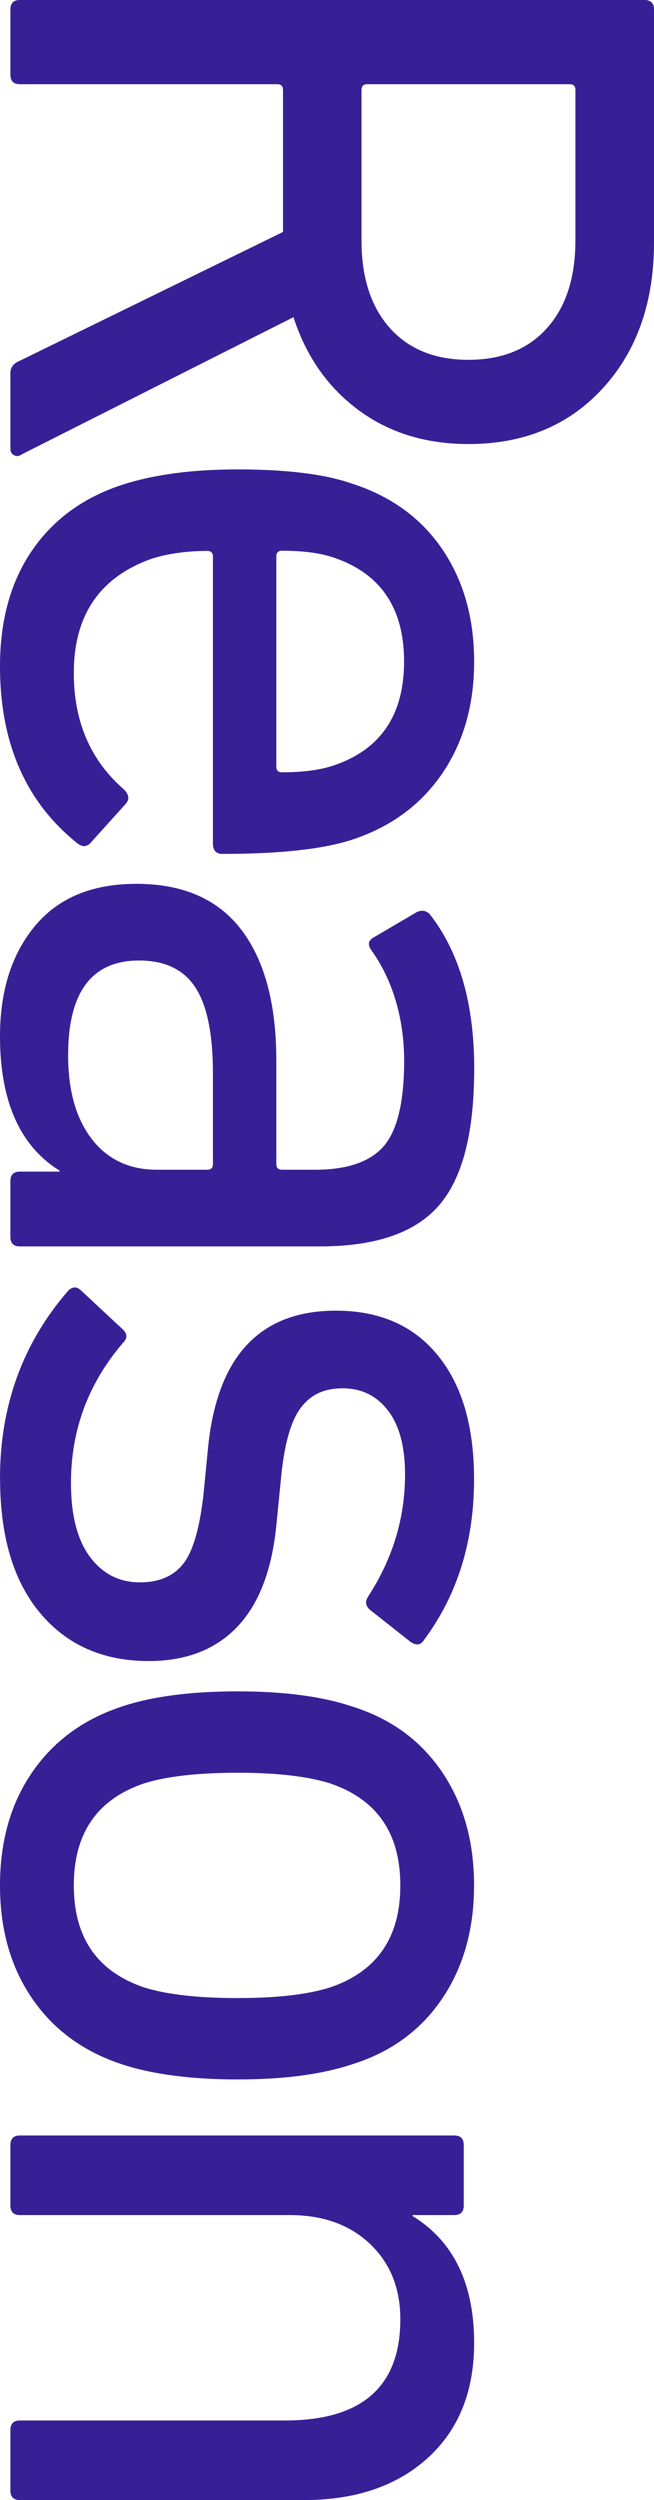 <?xml version="1.0" encoding="UTF-8"?>
<svg id="uuid-9d7fb3f9-acb8-4750-b6cf-0dc00ebe1251" data-name="レイヤー 2" xmlns="http://www.w3.org/2000/svg" width="87.45" height="334.21" viewBox="0 0 87.45 334.21">
  <defs>
    <style>
      .uuid-0b64eb27-ffe0-470d-8861-d084efa0fc26 {
        fill: #372096;
      }
    </style>
  </defs>
  <g id="uuid-8b732990-6e97-4362-9ac4-2303cb256ca6" data-name="レイヤー 1">
    <g>
      <path class="uuid-0b64eb27-ffe0-470d-8861-d084efa0fc26" d="M1.39,59.99v-10.12c0-.76,.42-1.31,1.27-1.65L37.84,31.01V12.02c0-.51-.25-.76-.76-.76H2.66c-.84,0-1.27-.42-1.27-1.27V1.27c0-.84,.42-1.27,1.27-1.27H86.18c.84,0,1.27,.42,1.27,1.27v31.13c0,8.01-2.28,14.51-6.83,19.49-4.56,4.98-10.55,7.47-17.97,7.47-5.74,0-10.65-1.52-14.74-4.56-4.09-3.04-6.98-7.17-8.67-12.4L2.91,60.74c-.34,.25-.68,.29-1.01,.13-.34-.17-.51-.46-.51-.89Zm46.95-27.84c0,4.98,1.27,8.88,3.8,11.71,2.53,2.83,6.03,4.24,10.5,4.24s7.97-1.41,10.5-4.24c2.53-2.83,3.8-6.73,3.8-11.71V12.02c0-.51-.25-.76-.76-.76h-27.08c-.51,0-.76,.25-.76,.76v20.12Z"/>
      <path class="uuid-0b64eb27-ffe0-470d-8861-d084efa0fc26" d="M0,89.07c0-6.16,1.43-11.33,4.3-15.5,2.87-4.18,6.92-7.11,12.15-8.8,4.22-1.35,9.32-2.02,15.31-2.02,6.58,0,11.68,.63,15.31,1.9,5.23,1.69,9.26,4.62,12.09,8.8,2.83,4.18,4.24,9.18,4.24,15s-1.44,10.82-4.3,15c-2.87,4.18-6.88,7.11-12.02,8.8-3.88,1.27-9.66,1.9-17.34,1.9-.84,0-1.27-.46-1.27-1.39v-38.35c0-.51-.25-.76-.76-.76-2.7,0-5.15,.34-7.34,1.01-7,2.45-10.5,7.55-10.5,15.31,0,6.5,2.23,11.68,6.71,15.57,.67,.67,.76,1.31,.25,1.9l-4.68,5.19c-.51,.59-1.1,.63-1.77,.13C3.46,107.25,0,99.36,0,89.07Zm36.95-14.68v28.09c0,.51,.25,.76,.76,.76,2.78,0,5.06-.3,6.83-.89,6.33-2.11,9.49-6.75,9.49-13.92s-3.16-11.81-9.49-13.92c-1.77-.59-4.05-.89-6.83-.89-.51,0-.76,.25-.76,.76Z"/>
      <path class="uuid-0b64eb27-ffe0-470d-8861-d084efa0fc26" d="M1.39,165.36v-7.47c0-.84,.42-1.27,1.27-1.27H7.97v-.13c-5.31-3.29-7.97-9.28-7.97-17.97,0-6.07,1.56-10.99,4.68-14.74,3.12-3.75,7.63-5.63,13.54-5.63,6.24,0,10.92,2.04,14.05,6.14,3.12,4.09,4.68,9.93,4.68,17.53v13.79c0,.51,.25,.76,.76,.76h4.43c4.3,0,7.36-1.06,9.18-3.16,1.81-2.11,2.72-5.91,2.72-11.39s-1.44-10.63-4.3-14.68c-.59-.76-.55-1.35,.13-1.77l5.82-3.42c.67-.34,1.27-.25,1.77,.25,3.96,5.06,5.95,11.94,5.95,20.63s-1.58,14.72-4.75,18.35c-3.16,3.63-8.46,5.44-15.88,5.44H2.66c-.84,0-1.27-.42-1.27-1.27Zm7.72-24.3c0,4.72,1.05,8.46,3.16,11.2,2.11,2.74,5.02,4.11,8.73,4.11h6.71c.51,0,.76-.25,.76-.76v-12.15c0-5.23-.78-9.05-2.34-11.45-1.56-2.4-4.07-3.61-7.53-3.61-6.33,0-9.49,4.22-9.49,12.66Z"/>
      <path class="uuid-0b64eb27-ffe0-470d-8861-d084efa0fc26" d="M0,197.61c0-9.7,3.04-18.06,9.11-25.06,.59-.59,1.18-.59,1.77,0l5.57,5.19c.59,.59,.59,1.18,0,1.77-4.64,5.4-6.96,11.64-6.96,18.73,0,4.3,.84,7.59,2.53,9.87,1.69,2.28,3.92,3.42,6.71,3.42,2.53,0,4.45-.82,5.76-2.47,1.31-1.65,2.21-4.75,2.72-9.3l.63-6.45c1.27-12.07,6.96-18.1,17.08-18.1,5.82,0,10.36,1.98,13.6,5.95,3.25,3.96,4.87,9.49,4.87,16.58,0,8.35-2.24,15.52-6.71,21.51-.42,.67-1.01,.76-1.77,.25l-5.44-4.3c-.59-.51-.68-1.1-.25-1.77,3.29-5.06,4.94-10.5,4.94-16.33,0-3.71-.76-6.56-2.28-8.54-1.52-1.98-3.54-2.97-6.07-2.97s-4.32,.89-5.63,2.66c-1.31,1.77-2.17,4.85-2.59,9.24l-.63,6.33c-.59,6.07-2.34,10.63-5.25,13.67-2.91,3.04-6.86,4.56-11.83,4.56-6.07,0-10.91-2.13-14.49-6.39-3.59-4.26-5.38-10.27-5.38-18.03Z"/>
      <path class="uuid-0b64eb27-ffe0-470d-8861-d084efa0fc26" d="M4.3,267.16c-2.87-4.18-4.3-9.22-4.3-15.12s1.43-10.95,4.3-15.12c2.87-4.18,6.88-7.11,12.02-8.8,4.05-1.35,9.19-2.02,15.44-2.02s11.26,.67,15.31,2.02c5.15,1.6,9.15,4.51,12.02,8.73,2.87,4.22,4.3,9.28,4.3,15.19s-1.44,10.97-4.3,15.19c-2.87,4.22-6.88,7.13-12.02,8.73-4.05,1.35-9.16,2.02-15.31,2.02s-11.39-.68-15.44-2.02c-5.15-1.69-9.16-4.62-12.02-8.8Zm5.57-15.12c0,7,3.16,11.56,9.49,13.67,3.04,.93,7.17,1.39,12.4,1.39s9.24-.46,12.28-1.39c6.33-2.11,9.49-6.67,9.49-13.67s-3.16-11.56-9.49-13.67c-3.04-.93-7.13-1.39-12.28-1.39s-9.37,.46-12.4,1.39c-6.33,2.11-9.49,6.66-9.49,13.67Z"/>
      <path class="uuid-0b64eb27-ffe0-470d-8861-d084efa0fc26" d="M1.39,332.94v-8.1c0-.84,.42-1.27,1.27-1.27H38.09c10.29,0,15.44-4.51,15.44-13.54,0-4.13-1.35-7.49-4.05-10.06-2.7-2.57-6.29-3.86-10.76-3.86H2.66c-.84,0-1.27-.42-1.27-1.27v-8.1c0-.84,.42-1.27,1.27-1.27H60.74c.84,0,1.27,.42,1.27,1.27v8.1c0,.84-.42,1.27-1.27,1.27h-5.57v.13c5.48,3.37,8.23,9.03,8.23,16.96,0,6.5-2.07,11.62-6.2,15.38-4.13,3.75-9.66,5.63-16.58,5.63H2.66c-.84,0-1.27-.42-1.27-1.27Z"/>
    </g>
  </g>
</svg>